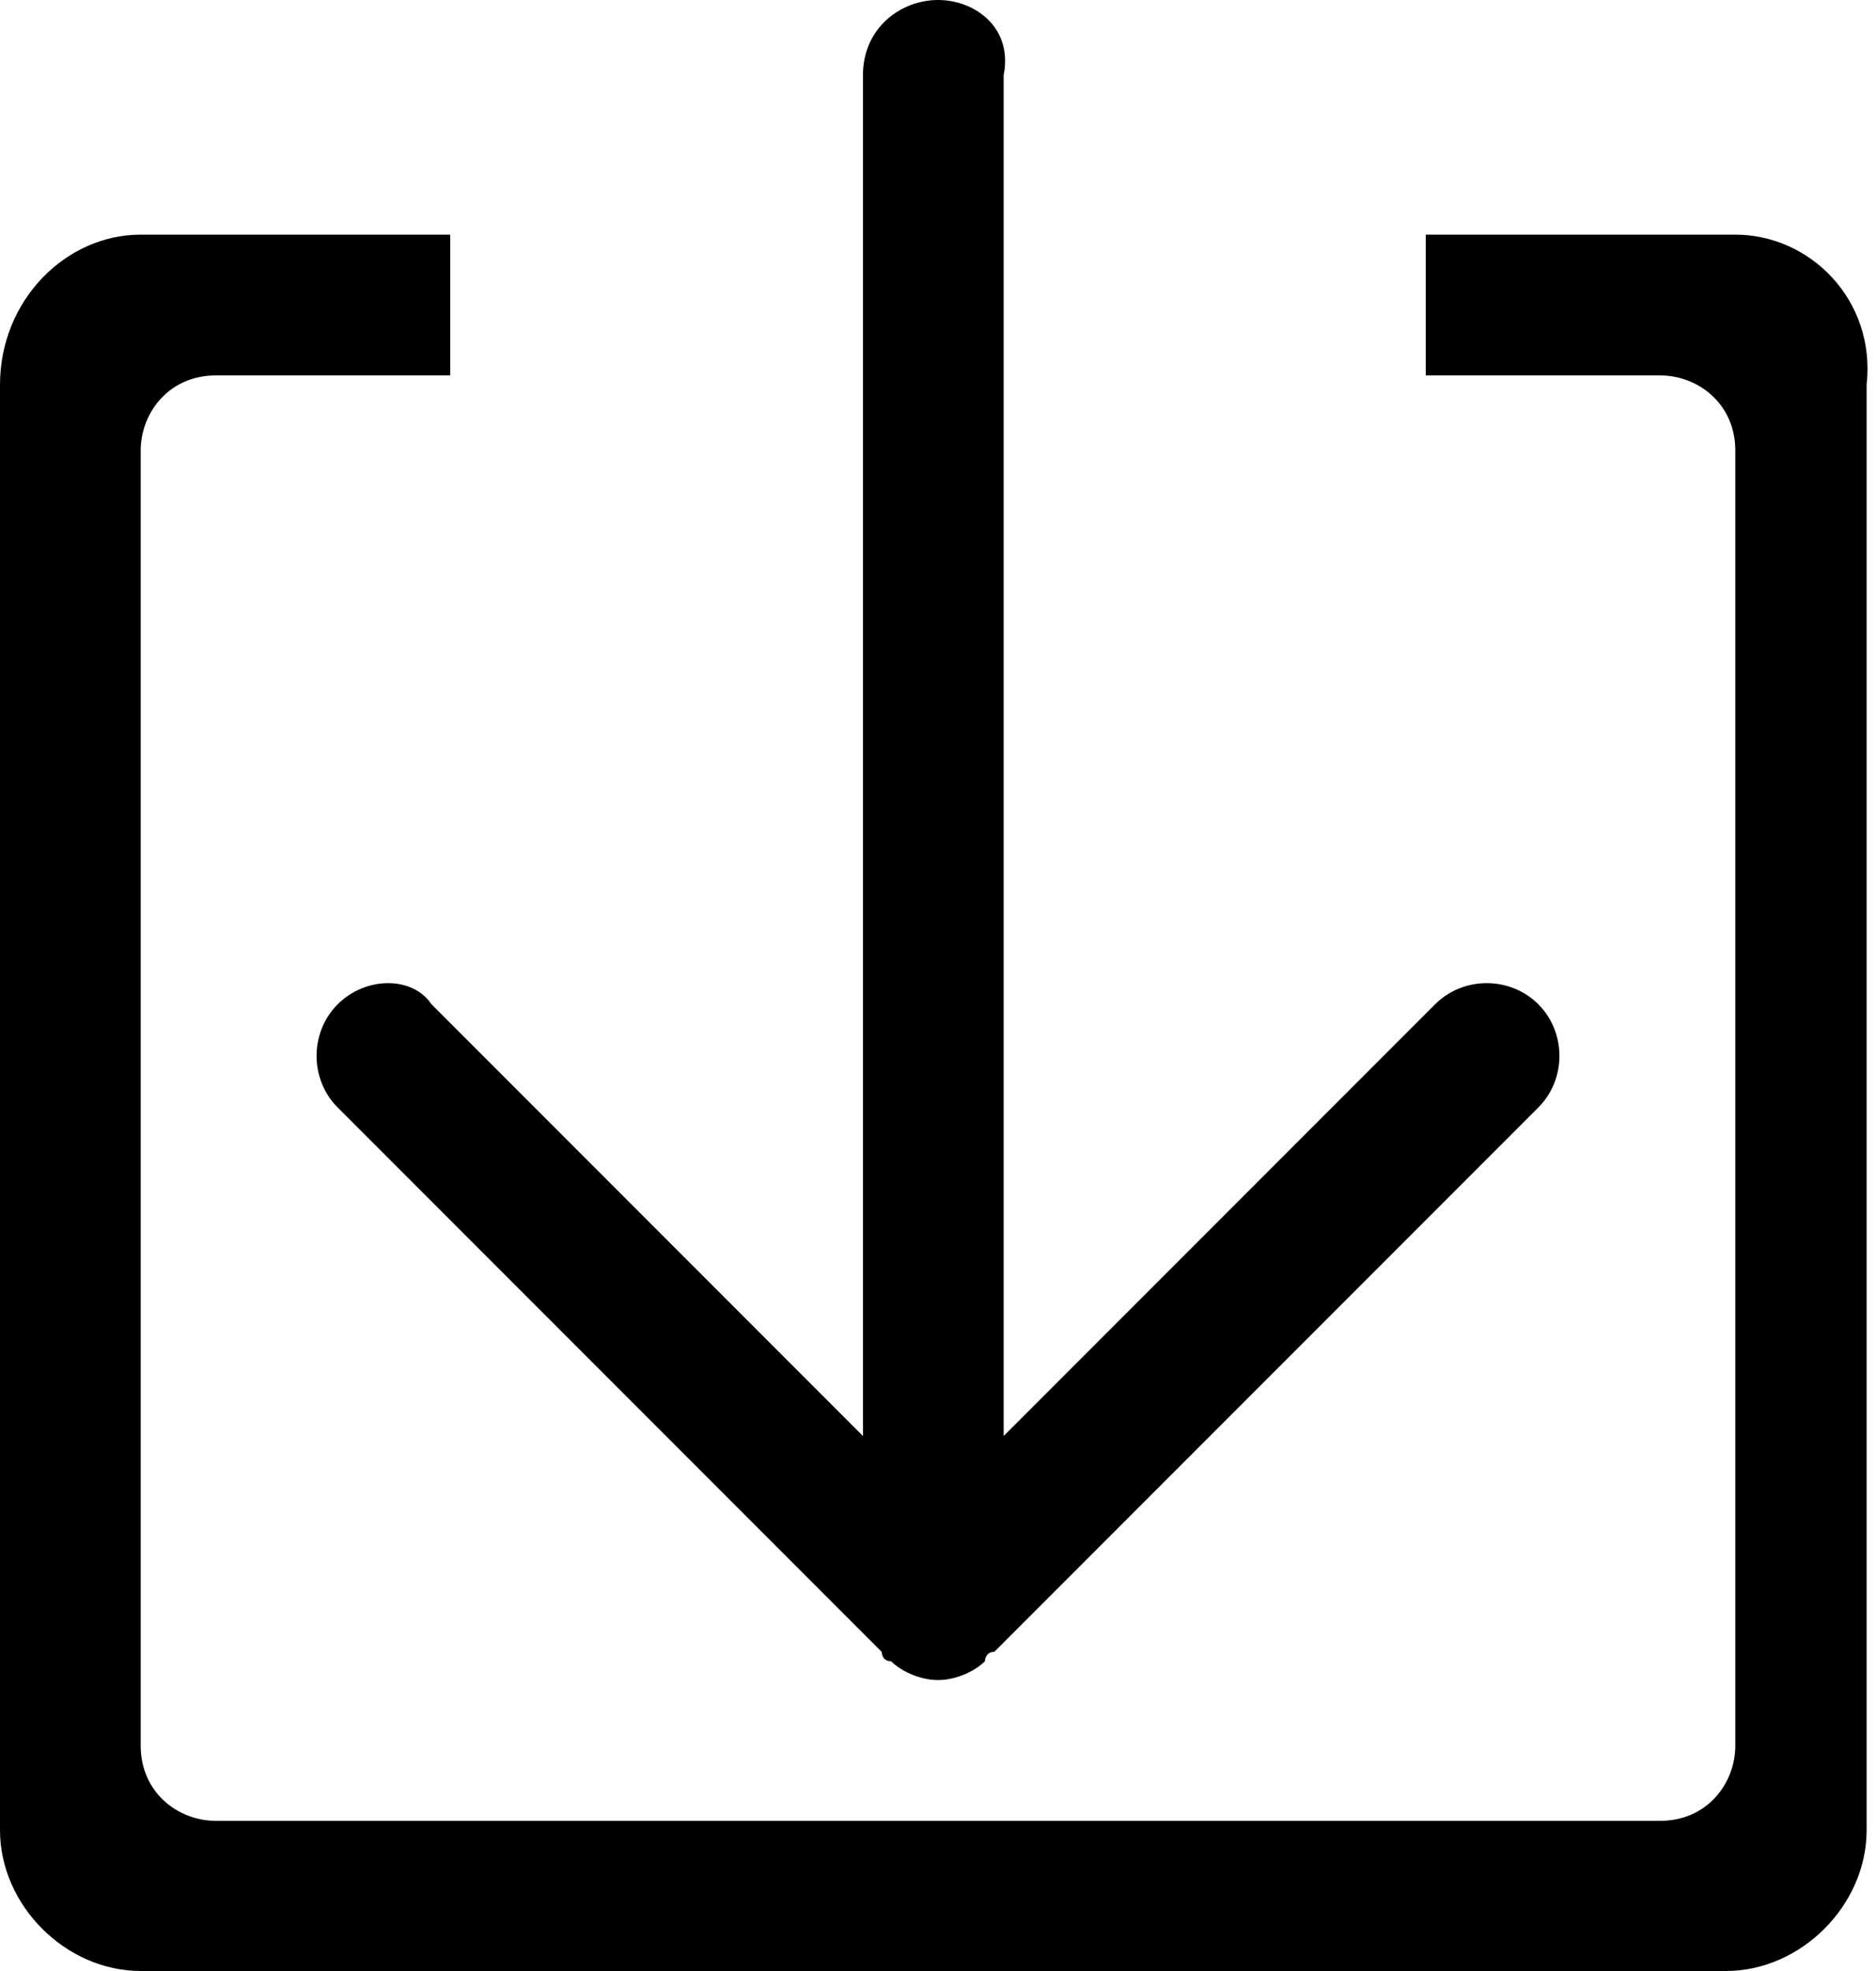 <svg baseProfile="tiny" xmlns="http://www.w3.org/2000/svg" width="20" height="21" viewBox="0 0 20 21"><path d="M3.6 10.7c-.3.3-.3.8 0 1.1l5.8 5.8s0 .1.1.1c.1.1.3.2.5.2s.4-.1.5-.2c0 0 0-.1.1-.1l5.8-5.8c.3-.3.3-.8 0-1.1-.3-.3-.8-.3-1.1 0l-4.6 4.6V.8c.1-.5-.3-.8-.7-.8s-.8.3-.8.8v14.5l-4.6-4.6c-.2-.3-.7-.3-1 0zm14.9-8.2h-3.3V4h2.5c.4 0 .8.3.8.8v13.8c0 .4-.3.8-.8.8H2.3c-.4 0-.8-.3-.8-.8V4.8c0-.4.3-.8.8-.8h2.5V2.5H1.5C.7 2.5 0 3.2 0 4.1v15.4c0 .8.7 1.5 1.5 1.5h16.9c.8 0 1.5-.7 1.5-1.5V4.1c.1-.9-.6-1.6-1.4-1.6z"/></svg>